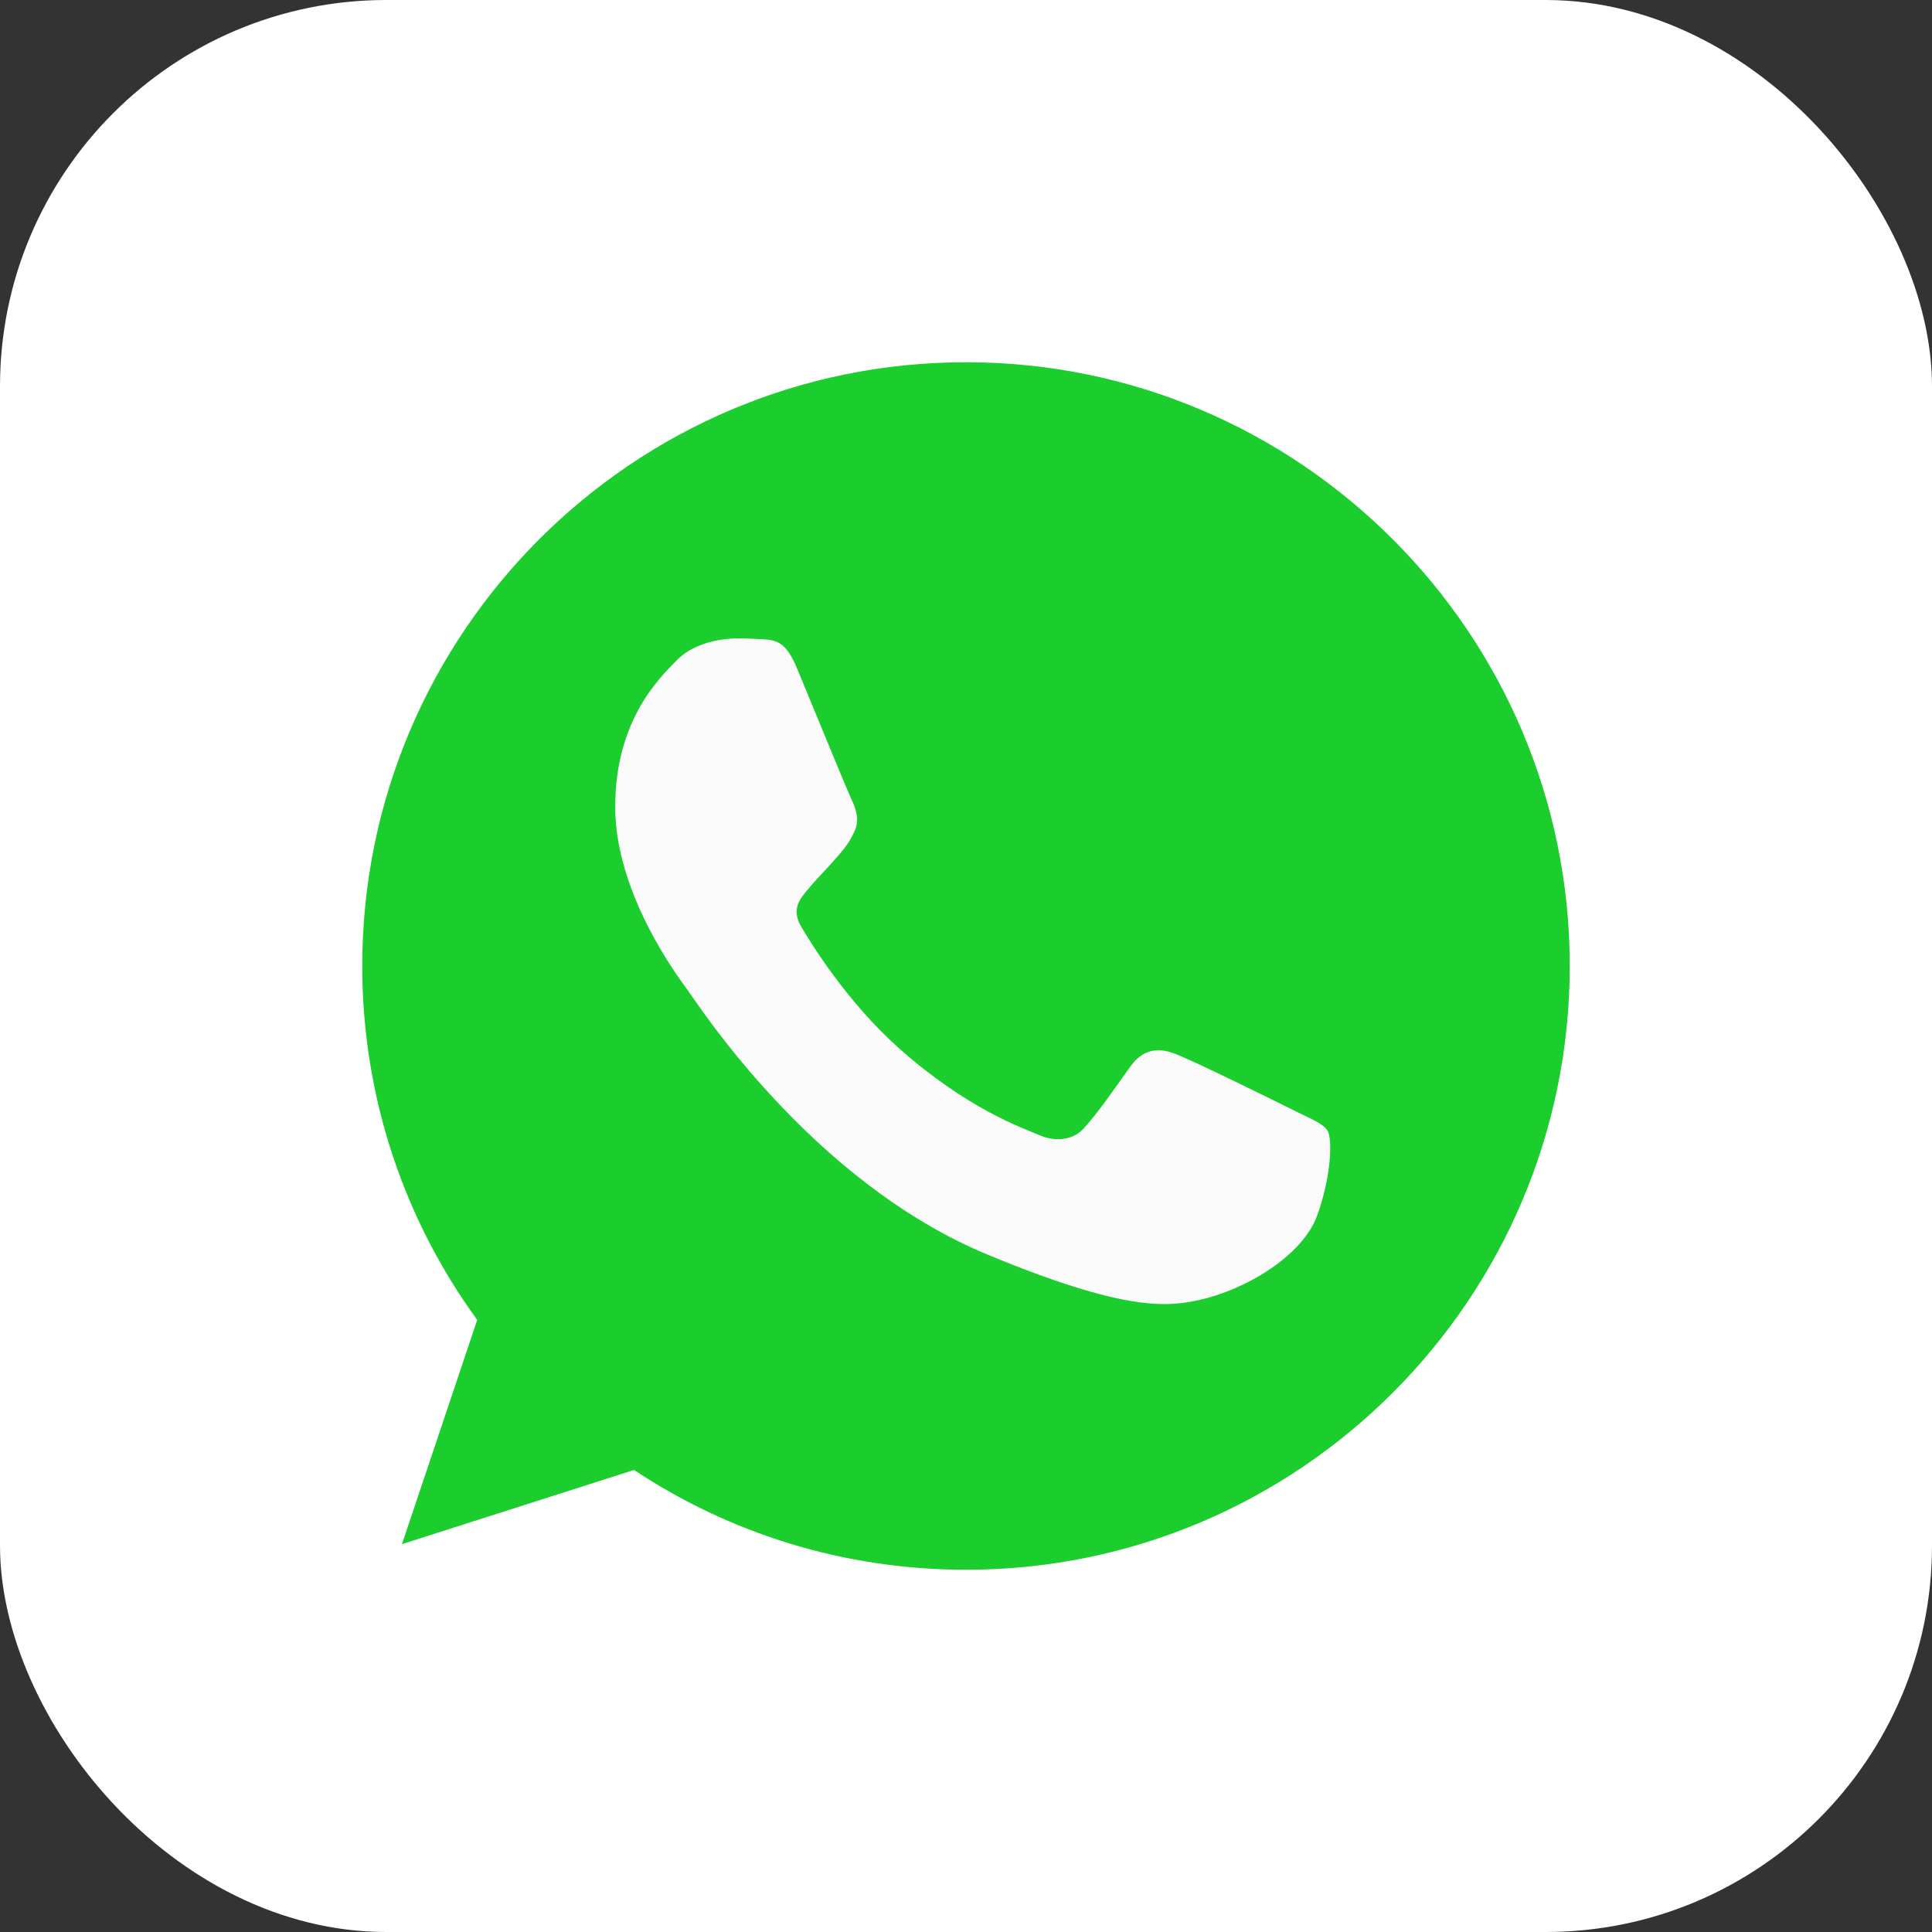 <?xml version="1.0" encoding="UTF-8"?> <svg xmlns="http://www.w3.org/2000/svg" width="40" height="40" viewBox="0 0 40 40" fill="none"><rect x="0" y="0" width="40" height="40" fill="#333333" stroke="none"/> <rect width="40" height="40" rx="8" fill="white"></rect> <g clip-path="url(#clip0_42_222)"> <path d="M20.003 7.5H19.997C13.105 7.5 7.5 13.106 7.5 20C7.5 22.734 8.381 25.269 9.88 27.327L8.322 31.97L13.127 30.434C15.103 31.744 17.461 32.5 20.003 32.5C26.895 32.5 32.5 26.892 32.5 20C32.5 13.108 26.895 7.5 20.003 7.5Z" fill="#1BCE2D"></path> <path d="M27.276 25.152C26.975 26.003 25.778 26.709 24.823 26.916C24.17 27.055 23.317 27.166 20.445 25.975C16.772 24.453 14.406 20.72 14.222 20.478C14.045 20.236 12.737 18.502 12.737 16.708C12.737 14.914 13.648 14.041 14.015 13.666C14.317 13.358 14.815 13.217 15.294 13.217C15.448 13.217 15.587 13.225 15.712 13.231C16.079 13.247 16.264 13.269 16.506 13.848C16.808 14.575 17.542 16.369 17.63 16.553C17.719 16.738 17.808 16.988 17.683 17.23C17.565 17.48 17.462 17.591 17.278 17.803C17.094 18.016 16.919 18.178 16.734 18.406C16.565 18.605 16.375 18.817 16.587 19.184C16.8 19.544 17.534 20.742 18.615 21.705C20.011 22.947 21.142 23.344 21.547 23.513C21.848 23.638 22.208 23.608 22.428 23.373C22.708 23.072 23.053 22.572 23.404 22.08C23.654 21.727 23.97 21.683 24.301 21.808C24.639 21.925 26.425 22.808 26.792 22.991C27.159 23.175 27.401 23.263 27.49 23.417C27.578 23.572 27.578 24.299 27.276 25.152Z" fill="#FAFAFA"></path> </g> <defs> <clipPath id="clip0_42_222"> <rect width="25" height="25" fill="white" transform="translate(7.5 7.5)"></rect> </clipPath> </defs> </svg> 
